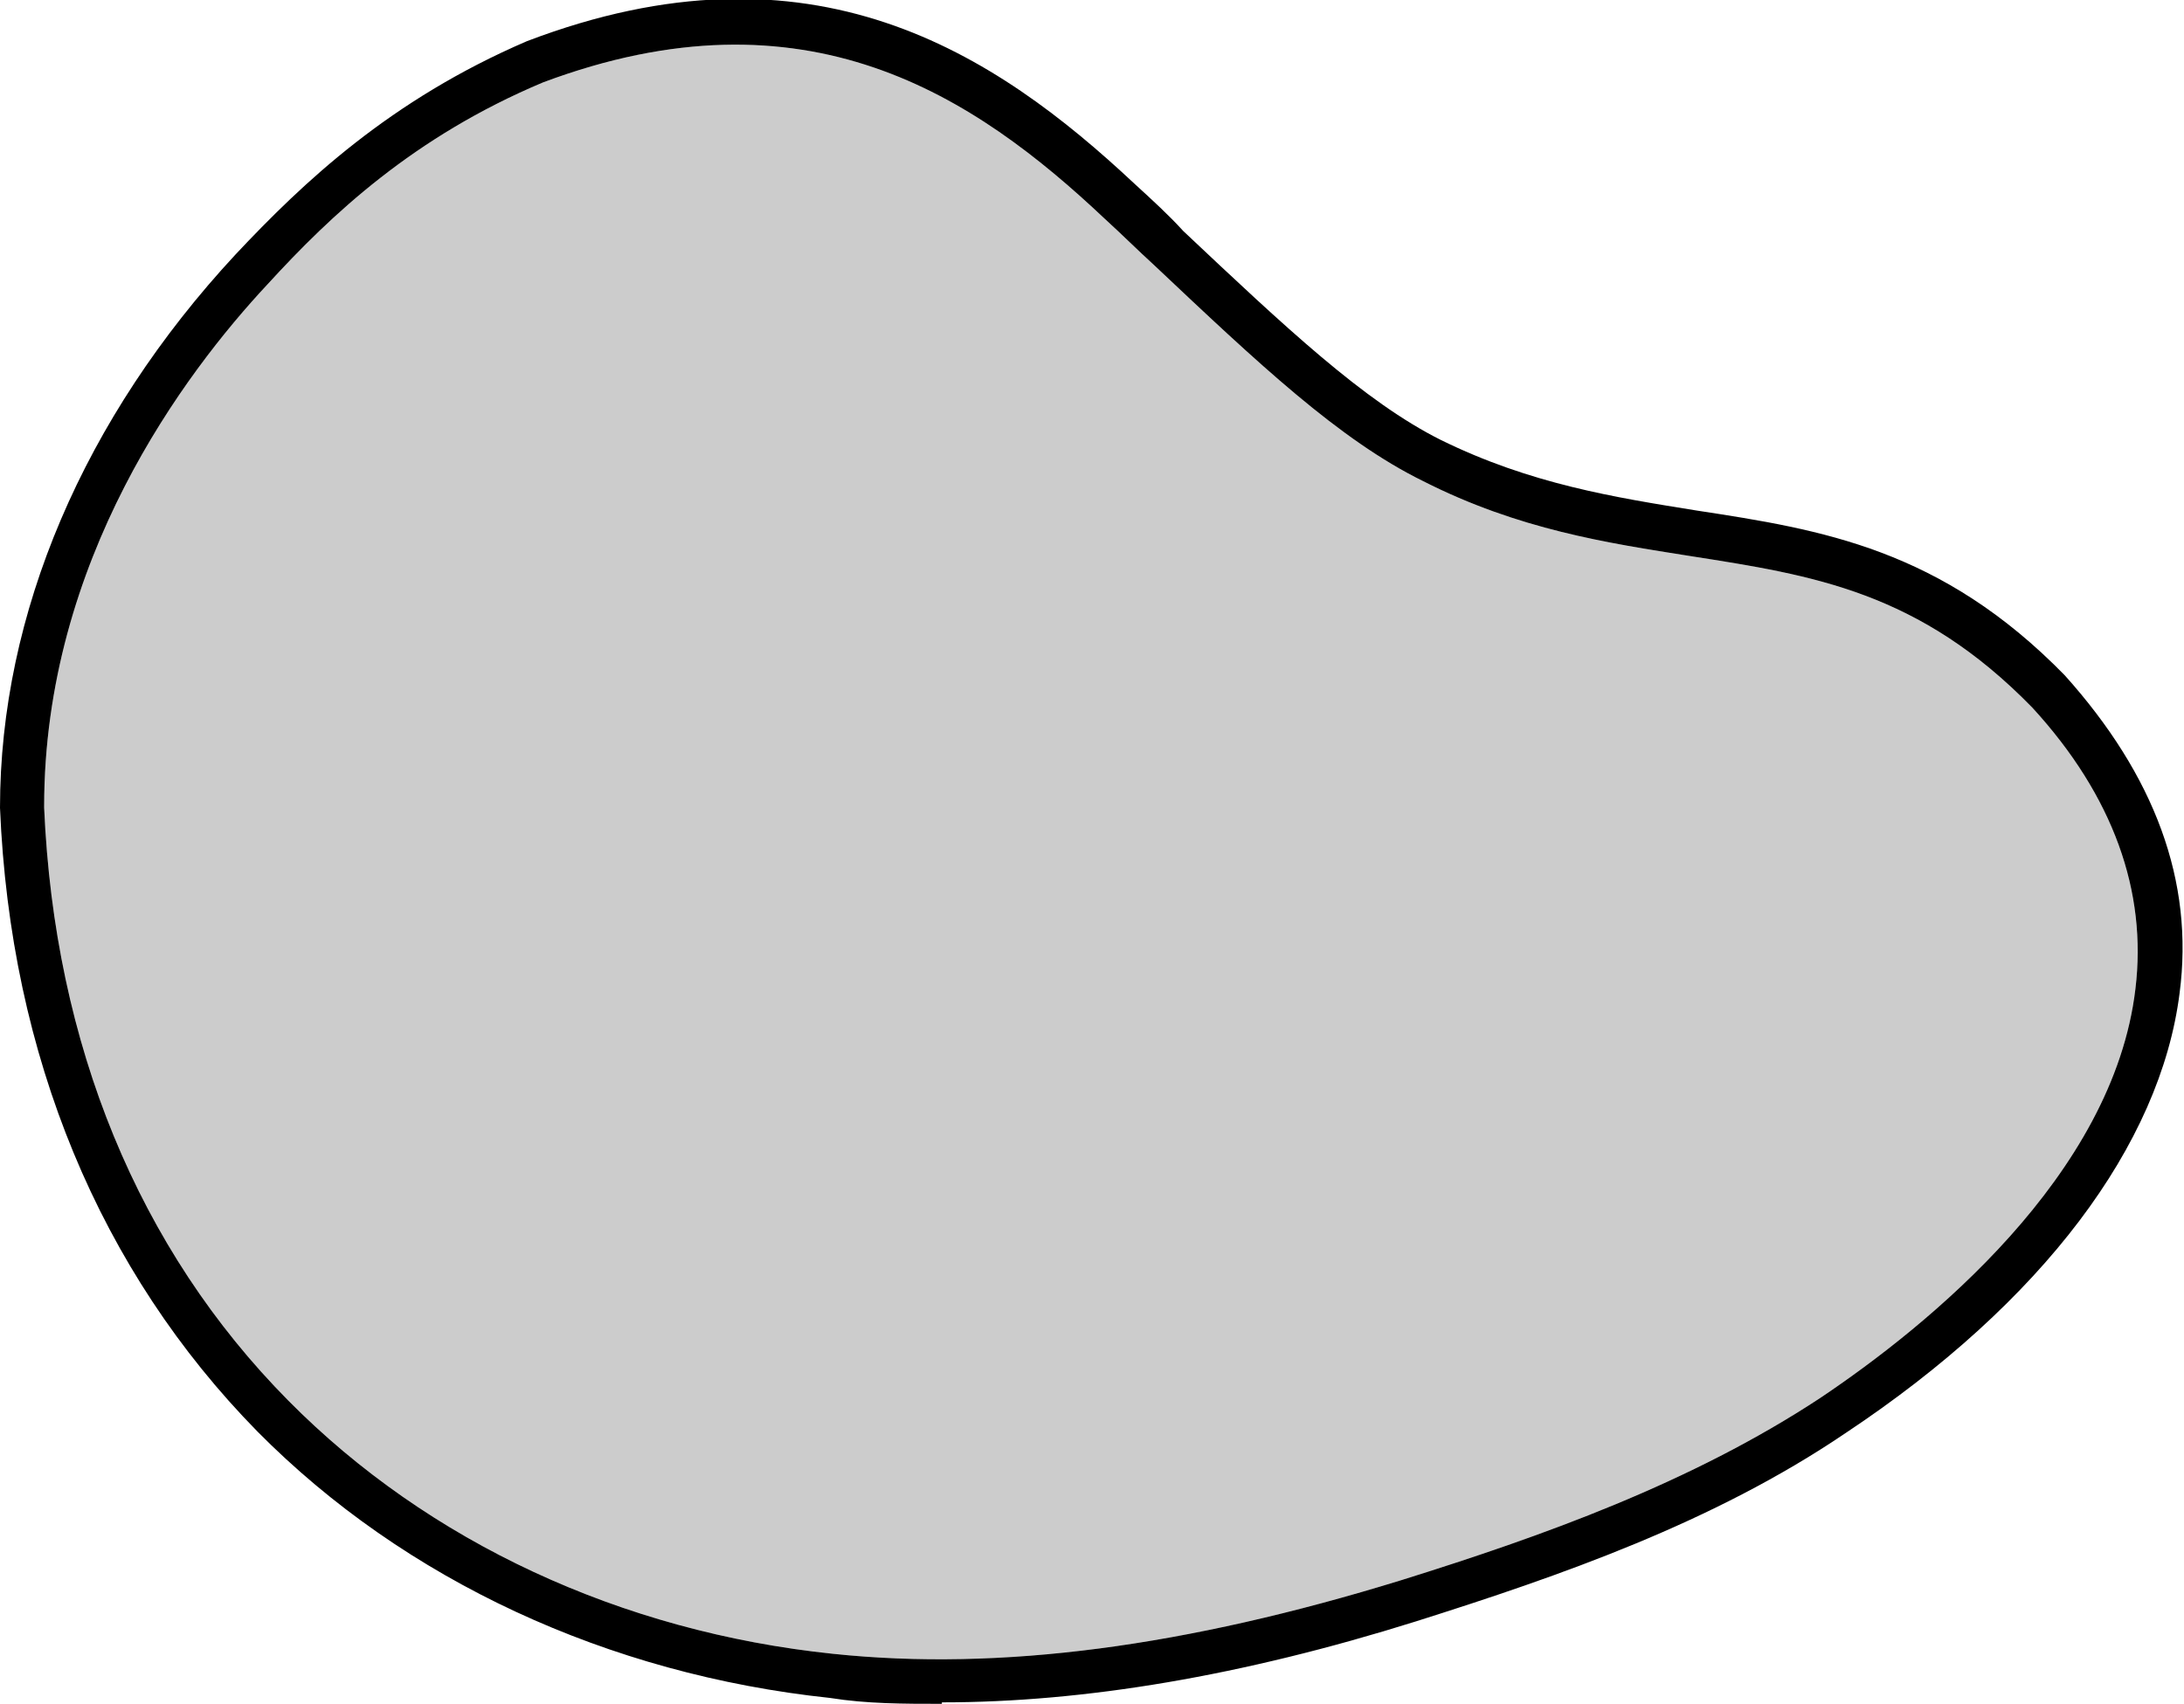 <?xml version="1.0" encoding="UTF-8"?>
<svg id="Laag_1" xmlns="http://www.w3.org/2000/svg" xmlns:xlink="http://www.w3.org/1999/xlink" version="1.1" viewBox="0 0 148.4 115.8">
  <!-- Generator: Adobe Illustrator 29.3.1, SVG Export Plug-In . SVG Version: 2.1.0 Build 151)  -->
  <defs>
    <style>
      .st0 {
        isolation: isolate;
        opacity: .2;
      }
    </style>
  </defs>
  <path d="M64,115.8c-2.6,0-5.1,0-7.6-.4-15.1-1.6-28.9-8-38.9-18.1C6.8,86.4.7,71.8,0,54.9h0c0-13.2,5.7-26.5,16-37.6,4.6-4.9,10.5-10.5,19.8-14.5,19.4-7.4,31.8.8,41.3,9.7,1.2,1.1,2.3,2.1,3.3,3.2,6.9,6.5,12.3,11.6,17.5,14.2,6.1,3,11.8,3.9,17.4,4.8,8.5,1.3,16.6,2.6,25,11.2,6.1,6.8,8.8,14,7.8,21.6-1.3,10.3-9.3,21-22.7,29.9-9,6.1-19.4,9.7-29.2,12.8-11.8,3.7-22.5,5.5-32.2,5.5h0ZM3,54.9c.7,16.1,6.4,30,16.6,40.3,9.5,9.6,22.6,15.7,37,17.2,11.4,1.2,24-.5,38.6-5,9.6-3,19.7-6.6,28.5-12.4,7.3-4.9,19.9-15.1,21.4-27.8.8-6.6-1.5-13.1-7-19.1-7.7-7.9-14.9-9-23.2-10.3-5.7-.9-11.7-1.8-18.2-5.1-5.7-2.8-11.2-8-18.3-14.7-1.1-1-2.2-2.1-3.3-3.1C66.2,6.5,54.8-1.1,36.9,5.6c-8.8,3.7-14.4,9-18.7,13.7-5.7,6.1-15.2,18.8-15.2,35.5h0Z"/>
  <path class="st0" d="M3,54.9c.7,16.1,6.4,30,16.6,40.3,9.5,9.6,22.6,15.7,37,17.2,11.4,1.2,24-.5,38.6-5,9.6-3,19.7-6.6,28.5-12.4,7.3-4.9,19.9-15.1,21.4-27.8.8-6.6-1.5-13.1-7-19.1-7.7-7.9-14.9-9-23.2-10.3-5.7-.9-11.7-1.8-18.2-5.1-5.7-2.8-11.2-8-18.3-14.7-1.1-1-2.2-2.1-3.3-3.1C66.2,6.5,54.8-1.1,36.9,5.6c-8.8,3.7-14.4,9-18.7,13.7-5.7,6.1-15.2,18.8-15.2,35.5h0Z"/>
</svg>